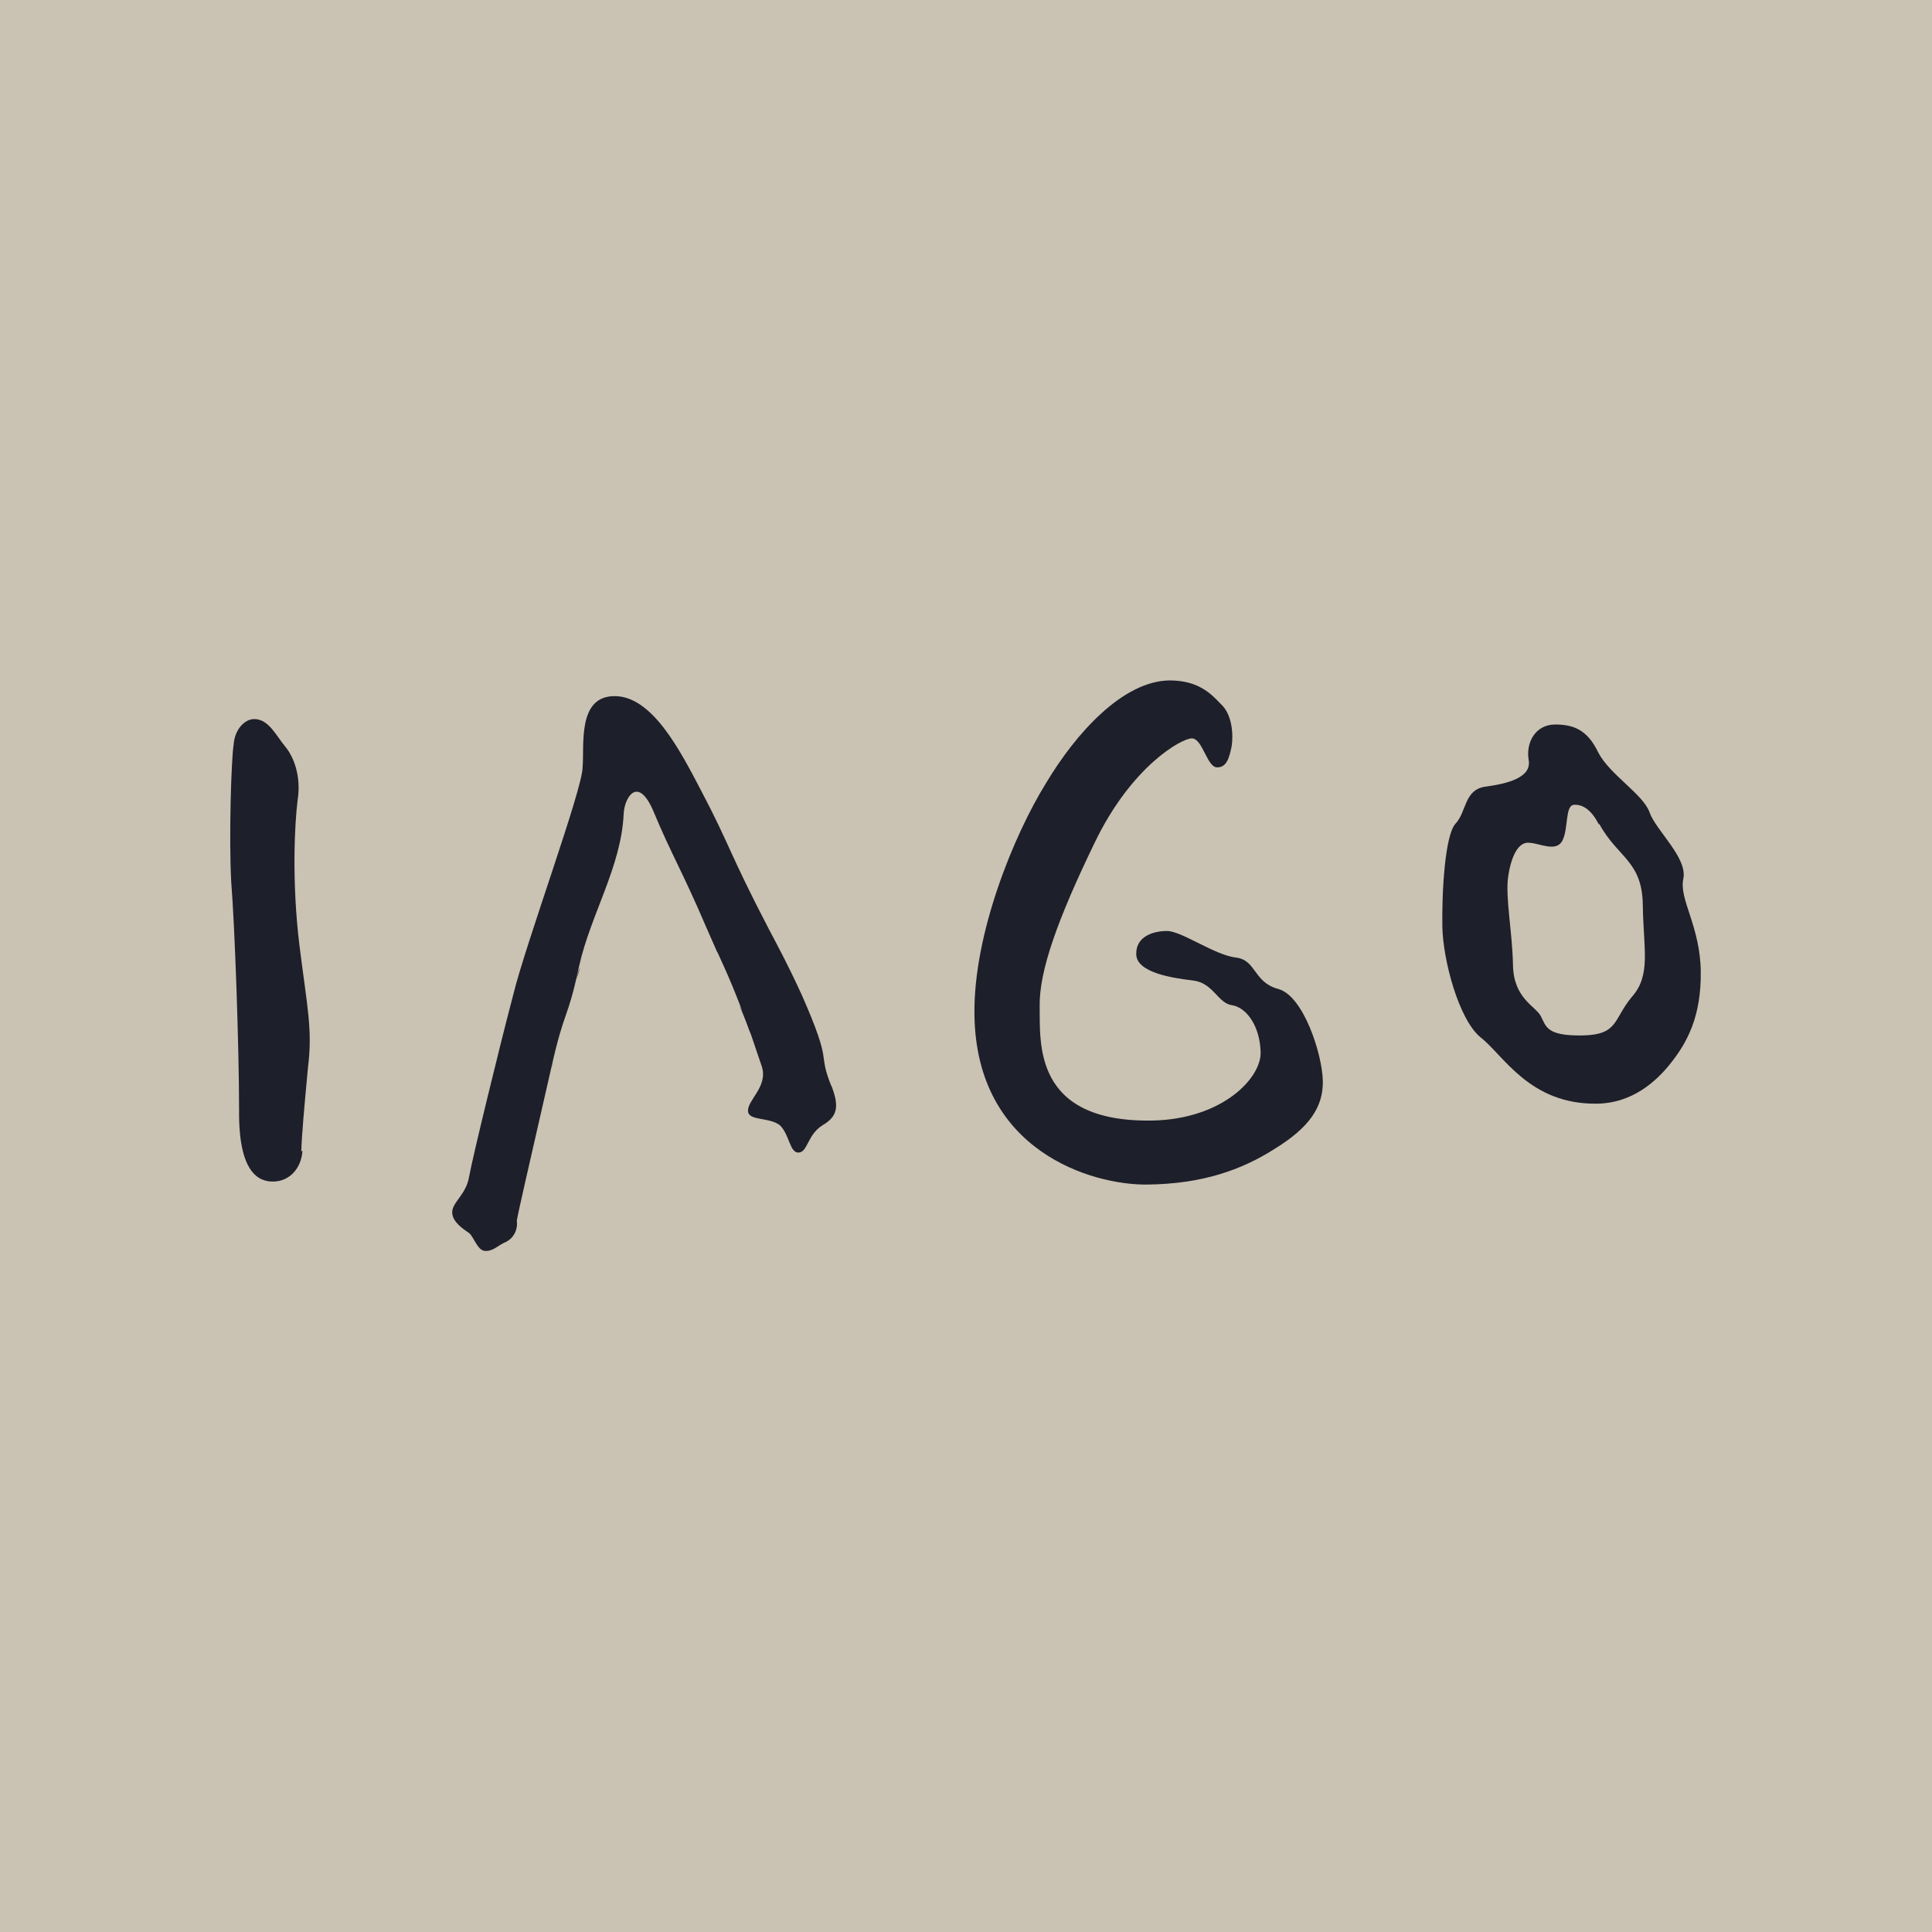 <svg xmlns="http://www.w3.org/2000/svg" id="Capa_1" data-name="Capa 1" viewBox="0 0 32 32"><defs><style>      .cls-1 {        fill: #cac2b3;      }      .cls-2 {        fill: #1d1f2a;      }    </style></defs><rect class="cls-1" width="32" height="32"></rect><g><path class="cls-2" d="M5.01,19.06c-.02.29-.21.5-.47.51s-.59-.15-.58-1.18c0-1.03-.07-3.04-.13-3.78-.04-.73,0-2.03.04-2.28.02-.26.19-.42.34-.42.24,0,.36.27.51.45.15.18.27.5.21.89-.05.39-.1,1.35.03,2.41.13,1.04.22,1.39.14,2.03-.06.65-.1,1.08-.11,1.38Z"></path><path class="cls-2" d="M21.11,19.03c-.55.35-1.2.58-2.11.59s-2.83-.55-2.86-2.81c-.02-1.35.66-2.99,1.18-3.83.5-.84,1.28-1.7,2.05-1.71.47,0,.68.21.85.39.19.17.21.51.18.7-.04.19-.08.35-.24.35-.17,0-.24-.48-.42-.48-.17,0-1,.46-1.61,1.73-.61,1.26-.92,2.12-.91,2.71s-.12,1.92,1.86,1.89c1.16-.02,1.81-.7,1.8-1.13s-.23-.74-.47-.78c-.24-.03-.31-.37-.65-.41s-.93-.13-.94-.43.28-.39.51-.39c.24,0,.79.4,1.14.44.34.04.29.41.7.52.42.11.73,1.08.74,1.52s-.23.78-.8,1.13Z"></path><path class="cls-2" d="M27.68,17.6c-.25.32-.65.67-1.22.68-1.13.02-1.56-.81-1.94-1.1-.36-.3-.62-1.28-.63-1.83s.04-1.52.22-1.71.14-.56.49-.61c.37-.05.77-.15.72-.44s.11-.59.44-.59c.29,0,.53.08.71.46.19.37.74.69.85.99.1.3.64.76.56,1.11-.07.34.28.78.29,1.53s-.23,1.18-.49,1.51ZM26.48,13.65c-.12-.23-.26-.33-.41-.32s-.09.39-.19.59c-.1.2-.37.05-.54.04-.19-.03-.31.22-.36.56-.05.34.07.92.08,1.47s.38.68.46.84c.09.17.09.33.69.32s.51-.27.82-.64c.32-.36.19-.79.18-1.52s-.41-.78-.72-1.34Z"></path><g><path class="cls-2" d="M9.55,16.22l.06-.2c-.04.08-.05.15-.06.2Z"></path><path class="cls-2" d="M12.31,16.77s-.04-.08-.06-.11l.2.48c-.06-.16-.11-.3-.14-.38Z"></path><path class="cls-2" d="M11.7,15.34l.18.43c.04-.1-.08-.25-.18-.43Z"></path><path class="cls-2" d="M9.14,17.7l.03-.11s-.02.06-.03.11Z"></path><path class="cls-2" d="M13.77,17.99c-.24-.6.04-.31-.49-1.51-.21-.46-.36-.74-.55-1.1-.67-1.29-.64-1.38-1.12-2.29-.35-.67-.81-1.56-1.43-1.56s-.5.81-.53,1.18c0,.36-.95,2.94-1.15,3.77-.22.83-.68,2.72-.73,3.01-.05.3-.28.42-.28.59,0,.16.19.28.26.33.09.04.15.31.29.31s.2-.09.34-.15c.14-.07.2-.22.18-.35,0-.04.19-.87.57-2.53.23-1.02.26-.75.46-1.68.19-.86.7-1.65.74-2.53.01-.26.23-.65.49-.05.29.7.49,1.02.87,1.91.23.53.36.76.61,1.42.06.16.1.29.14.38h0s0,0,0,0c.06.17.12.36.18.53.1.33-.24.55-.23.73,0,.17.36.1.53.24.16.16.16.46.31.45s.14-.29.39-.45c.26-.15.28-.32.15-.66Z"></path><polygon class="cls-2" points="12.45 17.14 12.45 17.15 12.45 17.15 12.45 17.14"></polygon></g></g></svg>